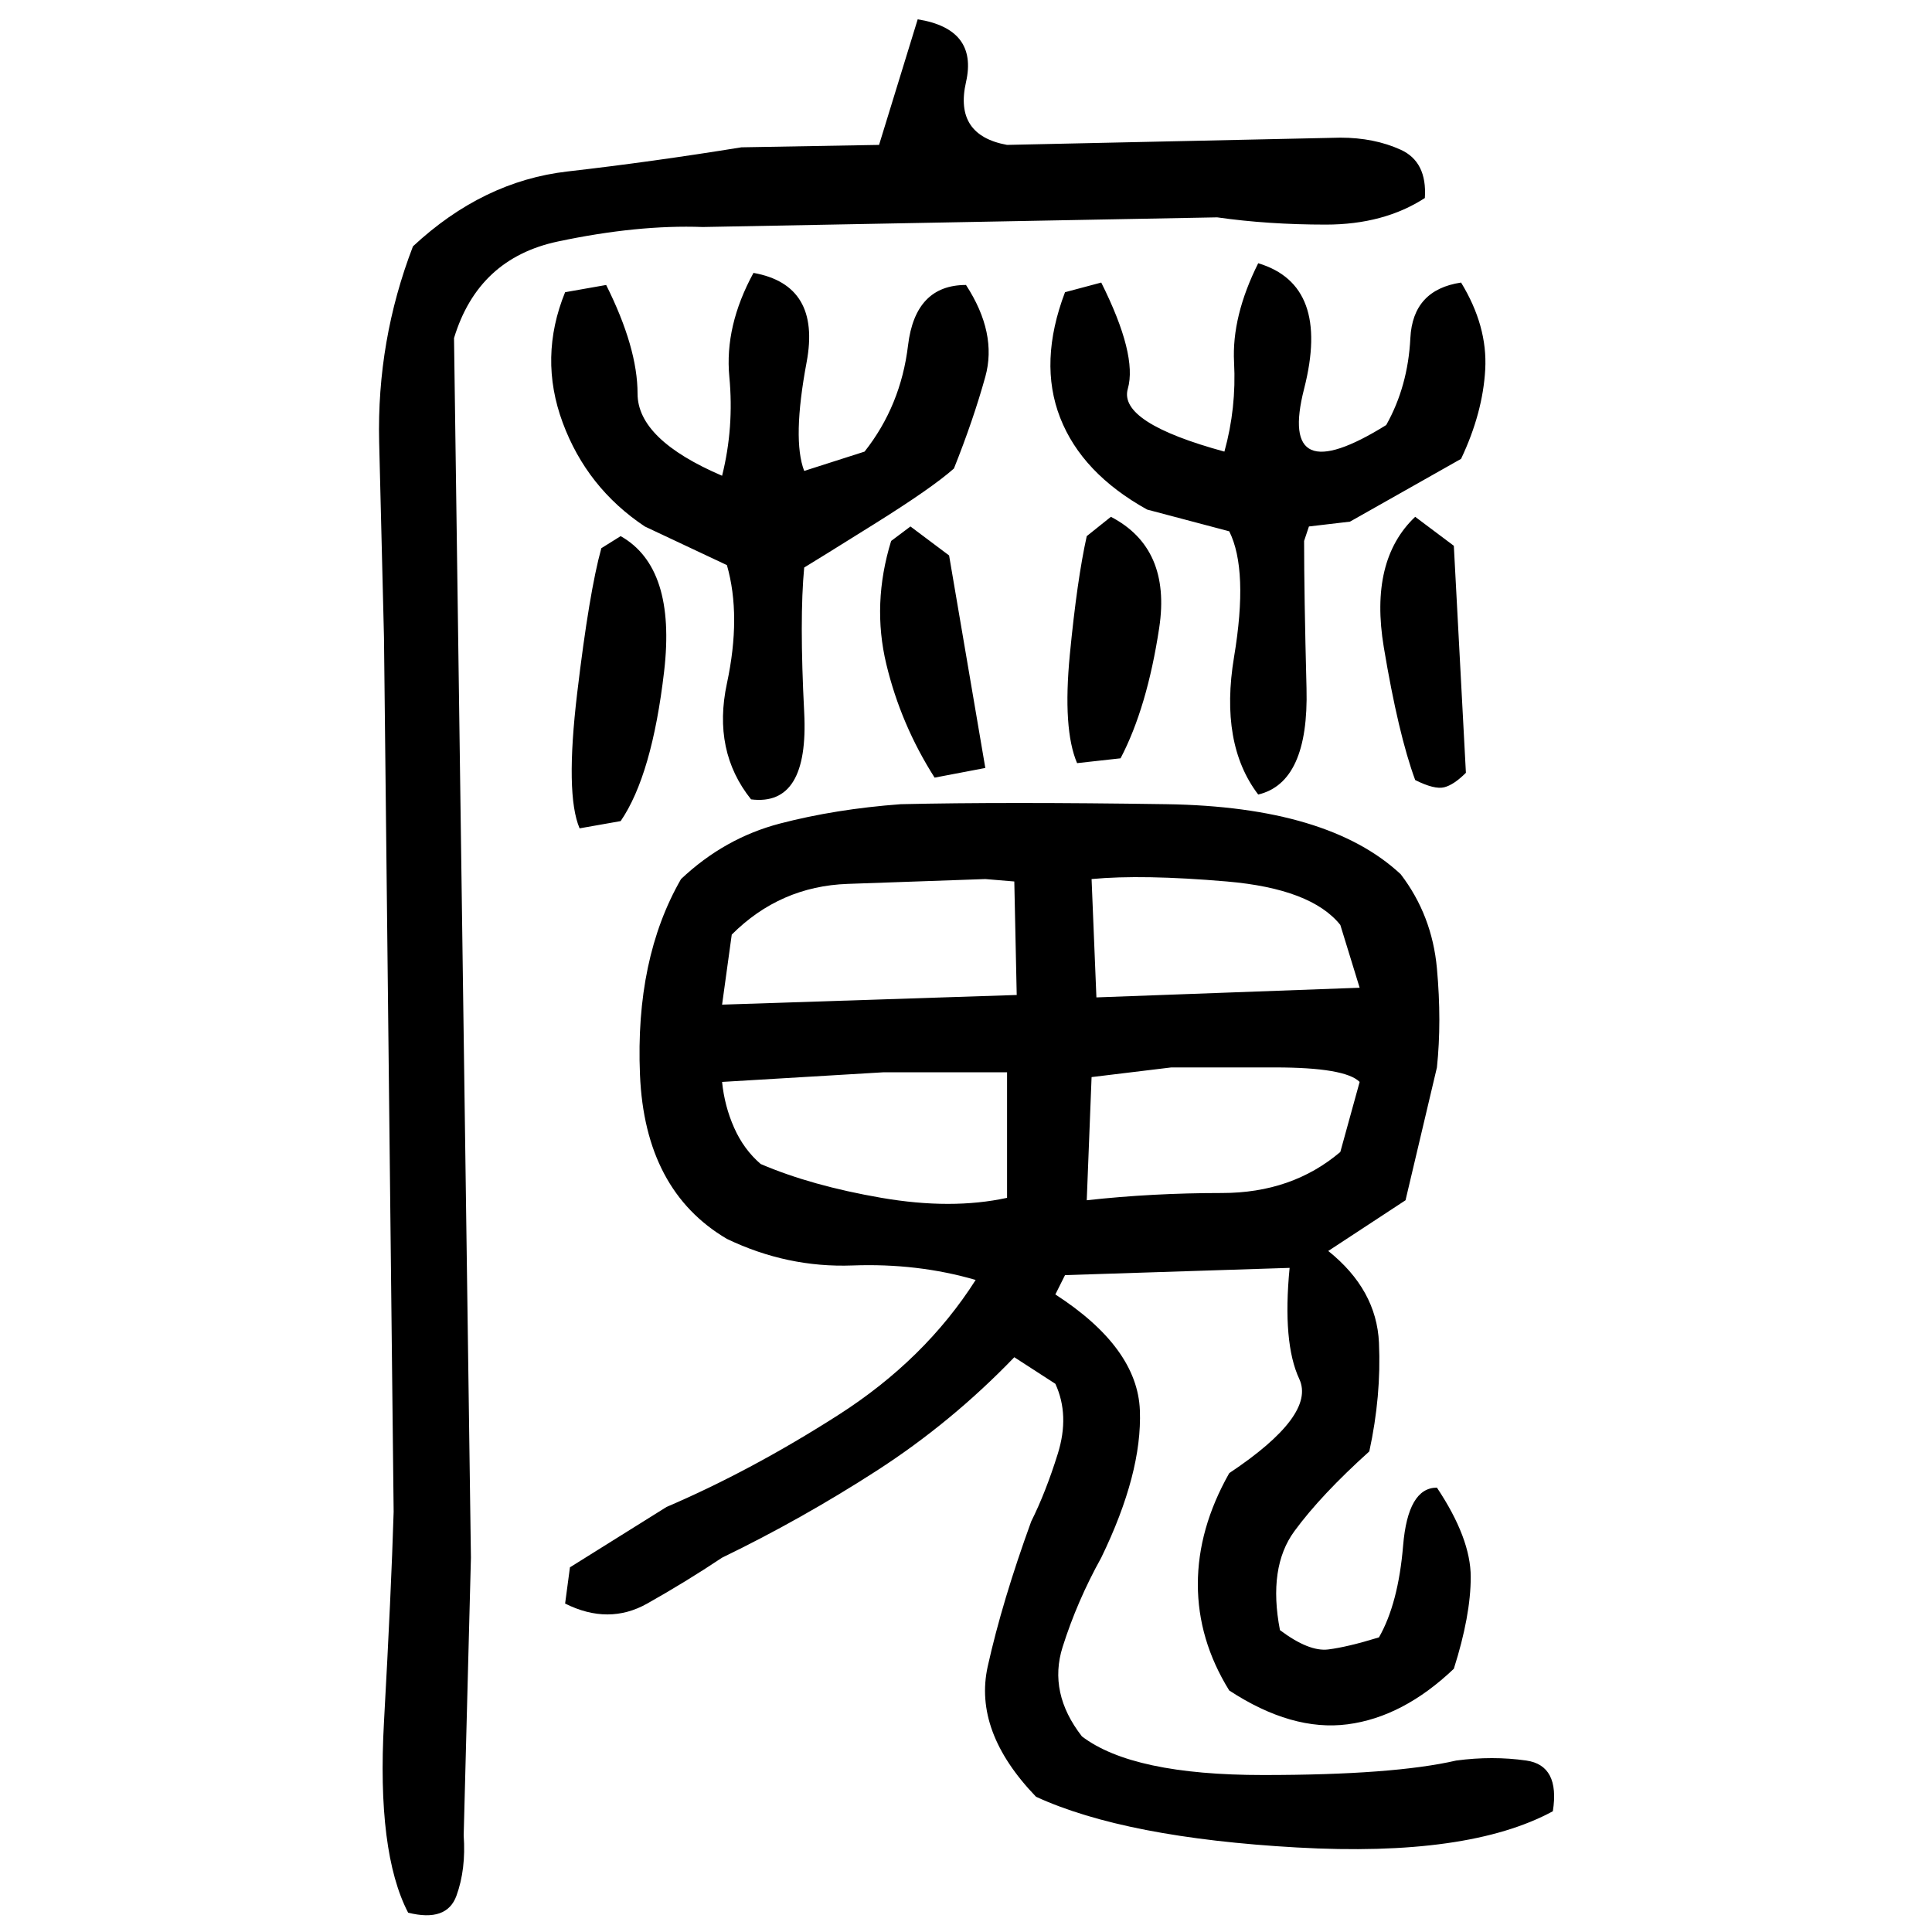 ﻿<?xml version="1.0" encoding="UTF-8" standalone="yes"?>
<svg xmlns="http://www.w3.org/2000/svg" height="100%" version="1.1" width="100%" viewBox="0 0 80 80">
  <g transform="scale(1)">
    <path fill="#000000" d="M38.0 0.8Q40.5 1.2 40 3.4T41.7 6.0L55.5 5.7Q56.9 5.7 58 6.2T59.0 8.2Q57.3 9.3 54.9 9.3T50.4 9L29.1 9.4Q26.4 9.3 23.1 10.0T18.8 14.0L19.5 64.5L19.2 76Q19.3 77.4 18.9 78.5T16.9 79.2Q15.6 76.7 15.9 71.3T16.3 62.6L15.9 26.4Q15.8 22.5 15.7 18.3T17.1 10.2Q20 7.5 23.5 7.1T30.7 6.1L36.4 6.0L38.0 0.8ZM52.1 10.9Q55.1 11.8 54.0 16.1T57.4 17.6Q58.3 16 58.4 14.0T60.5 11.7Q61.6 13.5 61.5 15.3T60.5 19.0L55.9 21.6L54.2 21.8L54.0 22.4Q54.0 24.6 54.1 28.5T52.1 32.9Q50.5 30.8 51.1 27.2T50.9 22L47.5 21.1Q44.8 19.6 43.9 17.3T44.1 12.1L45.6 11.7Q47.1 14.7 46.7 16.1T50.7 18.7Q51.2 16.9 51.1 15.0T52.1 10.9ZM31.2 11.3Q34 11.8 33.4 15.0T33.3 19.5L35.8 18.7Q37.3 16.8 37.6 14.3T40 11.8Q41.3 13.8 40.8 15.6T39.5 19.4Q38.6 20.2 36.2 21.7T33.3 23.5Q33.1 25.6 33.3 29.5T31.1 33.1Q29.5 31.1 30.1 28.3T30.1 23.4L26.7 21.8Q24.3 20.2 23.3 17.5T23.4 12.1L25.1 11.8Q26.4 14.4 26.4 16.3T29.9 19.7Q30.4 17.7 30.2 15.6T31.2 11.3ZM46.0 21.4Q48.5 22.7 48 26T46.4 31.4L44.6 31.6Q44 30.2 44.3 27.1T45 22.2L46.0 21.4ZM58.6 21.4L60.2 22.6L60.7 32Q60.2 32.5 59.8 32.6T58.6 32.3Q57.9 30.4 57.3 26.8T58.6 21.4ZM37.7 21.8L39.3 23.0L40.8 31.8L38.7 32.2Q37.3 30 36.7 27.5T36.9 22.4L37.7 21.8ZM25.7 22.2Q28 23.5 27.5 27.8T25.7 34L24 34.3Q23.4 32.9 23.9 28.7T24.9 22.7L25.7 22.2ZM37.3 33.3Q41.6 33.2 48.3 33.3T58 36.2Q59.3 37.9 59.5 40.1T59.5 44.2L58.2 49.7L55.0 51.8Q57 53.4 57.1 55.6T56.7 60.1Q54.7 61.9 53.6 63.4T53 67.5Q54.2 68.4 55.0 68.3T57.1 67.8Q57.9 66.4 58.1 64T59.5 61.6Q60.9 63.7 60.9 65.3T60.2 69.1Q58.1 71.1 55.8 71.4T50.9 70Q49.6 67.9 49.6 65.6T50.9 61Q54.5 58.6 53.8 57.1T53.4 52.5L44.1 52.8L43.7 53.6Q47.1 55.8 47.2 58.4T45.6 64.5Q44.6 66.3 44 68.2T44.8 71.9Q46.9 73.5 52.3 73.5T60.3 72.9Q61.8 72.7 63.2 72.9T64.3 75.0Q60.8 76.9 53.7 76.5T42.9 74.4Q40.3 71.7 40.9 69T42.7 63.0Q43.3 61.8 43.8 60.2T43.7 57.3L42.0 56.2Q39.4 58.9 36.3 60.9T29.9 64.5Q28.4 65.5 26.8 66.4T23.4 66.4L23.6 64.9L27.6 62.4Q31.1 60.9 34.7 58.6T40.4 53Q38.0 52.3 35.3 52.4T30.1 51.3Q26.7 49.3 26.5 44.5T28.2 36.4Q30.0 34.7 32.3 34.1T37.3 33.3ZM37.9 36.5T35.1 36.6T30.3 38.7L29.9 41.6L42.1 41.2L42.0 36.5L40.8 36.4Q37.9 36.5 35.1 36.6ZM45.4 41.3L56.3 40.9L55.5 38.3Q54.3 36.8 50.8 36.5T45.2 36.4L45.4 41.3ZM45.2 44.6L45 49.7Q47.7 49.4 50.6 49.4T55.5 47.7L56.3 44.8Q55.7 44.2 52.8 44.2T48.5 44.2L45.2 44.6ZM29.9 44.8Q30.0 45.8 30.4 46.7T31.5 48.2Q33.6 49.1 36.5 49.6T41.7 49.6V44.4H36.6L29.9 44.8Z" />
  </g>
</svg>
